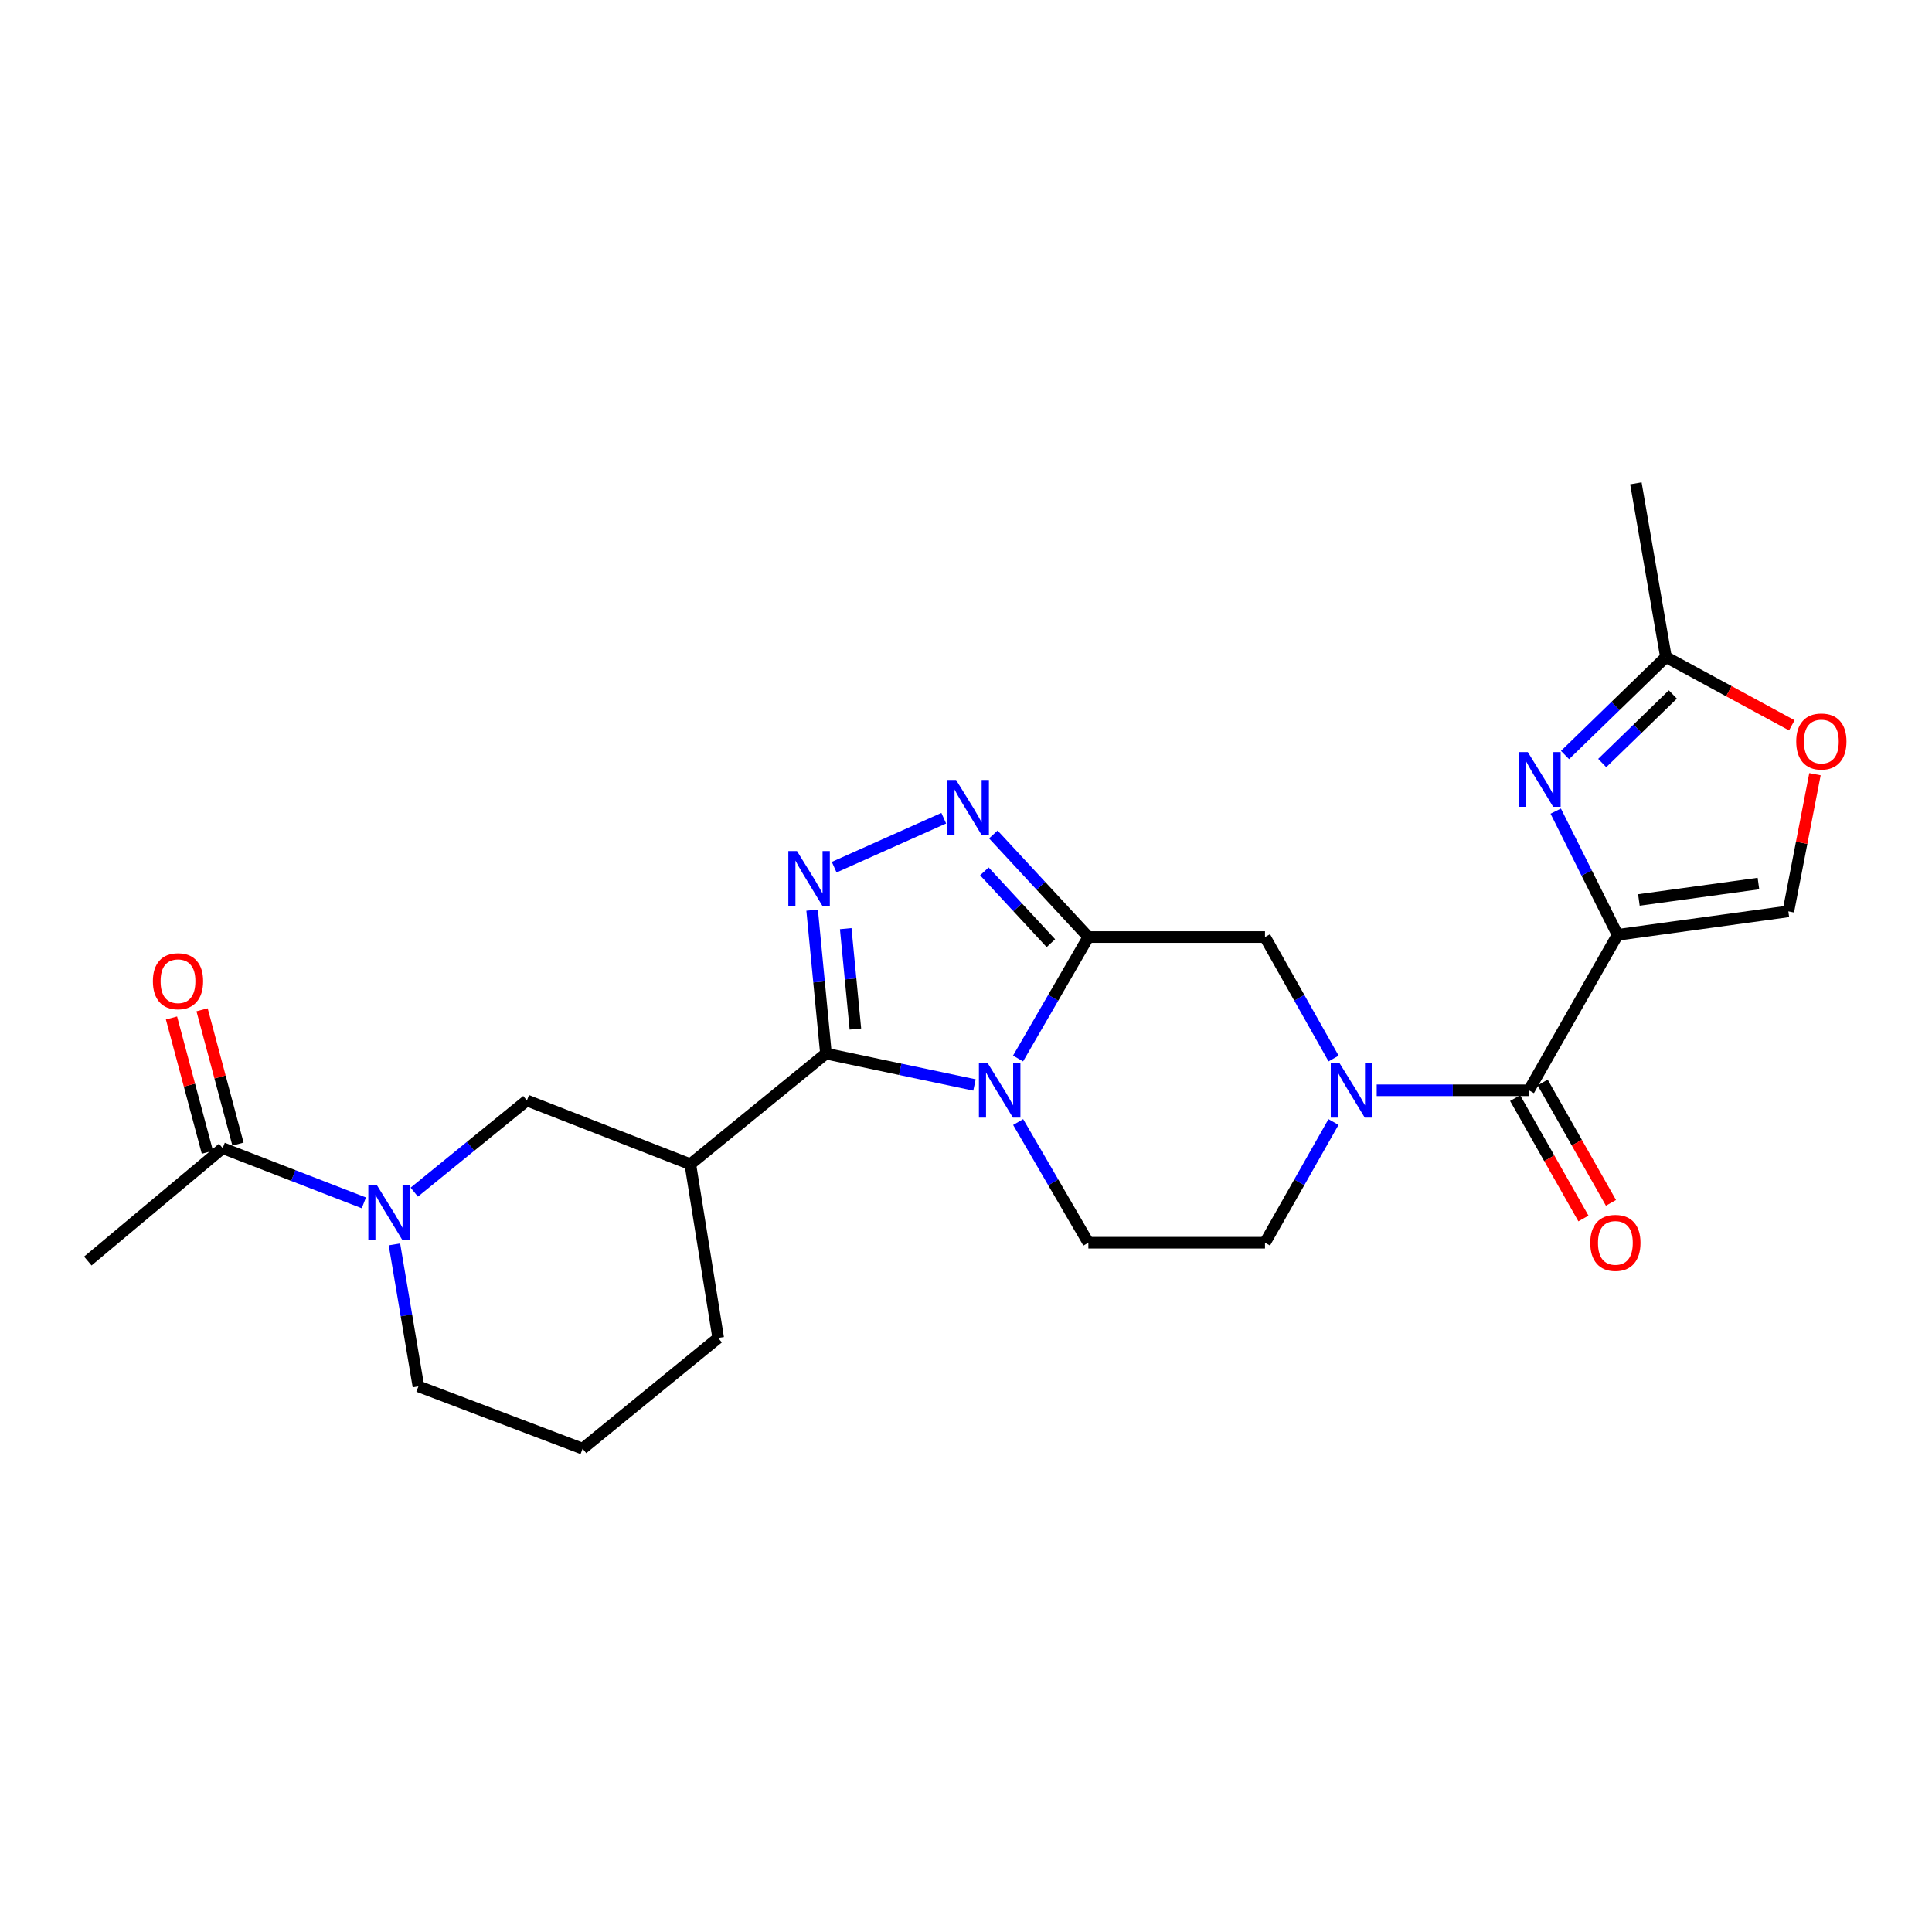 <?xml version='1.0' encoding='iso-8859-1'?>
<svg version='1.1' baseProfile='full'
              xmlns='http://www.w3.org/2000/svg'
                      xmlns:rdkit='http://www.rdkit.org/xml'
                      xmlns:xlink='http://www.w3.org/1999/xlink'
                  xml:space='preserve'
width='1000px' height='1000px' viewBox='0 0 1000 1000'>
<!-- END OF HEADER -->
<rect style='opacity:1.0;fill:#FFFFFF;stroke:none' width='1000' height='1000' x='0' y='0'> </rect>
<path class='bond-0' d='M 504.387,561.573 L 465.947,553.455' style='fill:none;fill-rule:evenodd;stroke:#0000FF;stroke-width:6px;stroke-linecap:butt;stroke-linejoin:miter;stroke-opacity:1' />
<path class='bond-0' d='M 465.947,553.455 L 427.508,545.336' style='fill:none;fill-rule:evenodd;stroke:#000000;stroke-width:6px;stroke-linecap:butt;stroke-linejoin:miter;stroke-opacity:1' />
<path class='bond-1' d='M 526.947,547.875 L 545.141,516.445' style='fill:none;fill-rule:evenodd;stroke:#0000FF;stroke-width:6px;stroke-linecap:butt;stroke-linejoin:miter;stroke-opacity:1' />
<path class='bond-1' d='M 545.141,516.445 L 563.334,485.015' style='fill:none;fill-rule:evenodd;stroke:#000000;stroke-width:6px;stroke-linecap:butt;stroke-linejoin:miter;stroke-opacity:1' />
<path class='bond-15' d='M 526.992,580.769 L 545.163,611.998' style='fill:none;fill-rule:evenodd;stroke:#0000FF;stroke-width:6px;stroke-linecap:butt;stroke-linejoin:miter;stroke-opacity:1' />
<path class='bond-15' d='M 545.163,611.998 L 563.334,643.228' style='fill:none;fill-rule:evenodd;stroke:#000000;stroke-width:6px;stroke-linecap:butt;stroke-linejoin:miter;stroke-opacity:1' />
<path class='bond-3' d='M 427.508,545.336 L 423.934,508.219' style='fill:none;fill-rule:evenodd;stroke:#000000;stroke-width:6px;stroke-linecap:butt;stroke-linejoin:miter;stroke-opacity:1' />
<path class='bond-3' d='M 423.934,508.219 L 420.36,471.101' style='fill:none;fill-rule:evenodd;stroke:#0000FF;stroke-width:6px;stroke-linecap:butt;stroke-linejoin:miter;stroke-opacity:1' />
<path class='bond-3' d='M 442.747,532.63 L 440.245,506.648' style='fill:none;fill-rule:evenodd;stroke:#000000;stroke-width:6px;stroke-linecap:butt;stroke-linejoin:miter;stroke-opacity:1' />
<path class='bond-3' d='M 440.245,506.648 L 437.743,480.666' style='fill:none;fill-rule:evenodd;stroke:#0000FF;stroke-width:6px;stroke-linecap:butt;stroke-linejoin:miter;stroke-opacity:1' />
<path class='bond-8' d='M 427.508,545.336 L 357.309,602.607' style='fill:none;fill-rule:evenodd;stroke:#000000;stroke-width:6px;stroke-linecap:butt;stroke-linejoin:miter;stroke-opacity:1' />
<path class='bond-4' d='M 563.334,485.015 L 538.741,458.468' style='fill:none;fill-rule:evenodd;stroke:#000000;stroke-width:6px;stroke-linecap:butt;stroke-linejoin:miter;stroke-opacity:1' />
<path class='bond-4' d='M 538.741,458.468 L 514.149,431.922' style='fill:none;fill-rule:evenodd;stroke:#0000FF;stroke-width:6px;stroke-linecap:butt;stroke-linejoin:miter;stroke-opacity:1' />
<path class='bond-4' d='M 543.935,488.188 L 526.72,469.605' style='fill:none;fill-rule:evenodd;stroke:#000000;stroke-width:6px;stroke-linecap:butt;stroke-linejoin:miter;stroke-opacity:1' />
<path class='bond-4' d='M 526.72,469.605 L 509.505,451.022' style='fill:none;fill-rule:evenodd;stroke:#0000FF;stroke-width:6px;stroke-linecap:butt;stroke-linejoin:miter;stroke-opacity:1' />
<path class='bond-10' d='M 563.334,485.015 L 654.762,485.015' style='fill:none;fill-rule:evenodd;stroke:#000000;stroke-width:6px;stroke-linecap:butt;stroke-linejoin:miter;stroke-opacity:1' />
<path class='bond-2' d='M 837.254,483.877 L 791.354,564.326' style='fill:none;fill-rule:evenodd;stroke:#000000;stroke-width:6px;stroke-linecap:butt;stroke-linejoin:miter;stroke-opacity:1' />
<path class='bond-5' d='M 837.254,483.877 L 821.25,451.857' style='fill:none;fill-rule:evenodd;stroke:#000000;stroke-width:6px;stroke-linecap:butt;stroke-linejoin:miter;stroke-opacity:1' />
<path class='bond-5' d='M 821.25,451.857 L 805.245,419.837' style='fill:none;fill-rule:evenodd;stroke:#0000FF;stroke-width:6px;stroke-linecap:butt;stroke-linejoin:miter;stroke-opacity:1' />
<path class='bond-11' d='M 837.254,483.877 L 925.651,471.733' style='fill:none;fill-rule:evenodd;stroke:#000000;stroke-width:6px;stroke-linecap:butt;stroke-linejoin:miter;stroke-opacity:1' />
<path class='bond-11' d='M 848.283,465.822 L 910.161,457.321' style='fill:none;fill-rule:evenodd;stroke:#000000;stroke-width:6px;stroke-linecap:butt;stroke-linejoin:miter;stroke-opacity:1' />
<path class='bond-26' d='M 431.772,448.855 L 488.481,423.507' style='fill:none;fill-rule:evenodd;stroke:#0000FF;stroke-width:6px;stroke-linecap:butt;stroke-linejoin:miter;stroke-opacity:1' />
<path class='bond-12' d='M 810.057,390.793 L 836.168,365.439' style='fill:none;fill-rule:evenodd;stroke:#0000FF;stroke-width:6px;stroke-linecap:butt;stroke-linejoin:miter;stroke-opacity:1' />
<path class='bond-12' d='M 836.168,365.439 L 862.28,340.085' style='fill:none;fill-rule:evenodd;stroke:#000000;stroke-width:6px;stroke-linecap:butt;stroke-linejoin:miter;stroke-opacity:1' />
<path class='bond-12' d='M 829.305,394.943 L 847.584,377.195' style='fill:none;fill-rule:evenodd;stroke:#0000FF;stroke-width:6px;stroke-linecap:butt;stroke-linejoin:miter;stroke-opacity:1' />
<path class='bond-12' d='M 847.584,377.195 L 865.862,359.448' style='fill:none;fill-rule:evenodd;stroke:#000000;stroke-width:6px;stroke-linecap:butt;stroke-linejoin:miter;stroke-opacity:1' />
<path class='bond-6' d='M 690.219,580.755 L 672.491,611.991' style='fill:none;fill-rule:evenodd;stroke:#0000FF;stroke-width:6px;stroke-linecap:butt;stroke-linejoin:miter;stroke-opacity:1' />
<path class='bond-6' d='M 672.491,611.991 L 654.762,643.228' style='fill:none;fill-rule:evenodd;stroke:#000000;stroke-width:6px;stroke-linecap:butt;stroke-linejoin:miter;stroke-opacity:1' />
<path class='bond-7' d='M 712.578,564.326 L 751.966,564.326' style='fill:none;fill-rule:evenodd;stroke:#0000FF;stroke-width:6px;stroke-linecap:butt;stroke-linejoin:miter;stroke-opacity:1' />
<path class='bond-7' d='M 751.966,564.326 L 791.354,564.326' style='fill:none;fill-rule:evenodd;stroke:#000000;stroke-width:6px;stroke-linecap:butt;stroke-linejoin:miter;stroke-opacity:1' />
<path class='bond-25' d='M 690.263,547.889 L 672.512,516.452' style='fill:none;fill-rule:evenodd;stroke:#0000FF;stroke-width:6px;stroke-linecap:butt;stroke-linejoin:miter;stroke-opacity:1' />
<path class='bond-25' d='M 672.512,516.452 L 654.762,485.015' style='fill:none;fill-rule:evenodd;stroke:#000000;stroke-width:6px;stroke-linecap:butt;stroke-linejoin:miter;stroke-opacity:1' />
<path class='bond-18' d='M 784.227,568.369 L 801.903,599.526' style='fill:none;fill-rule:evenodd;stroke:#000000;stroke-width:6px;stroke-linecap:butt;stroke-linejoin:miter;stroke-opacity:1' />
<path class='bond-18' d='M 801.903,599.526 L 819.579,630.683' style='fill:none;fill-rule:evenodd;stroke:#FF0000;stroke-width:6px;stroke-linecap:butt;stroke-linejoin:miter;stroke-opacity:1' />
<path class='bond-18' d='M 798.48,560.284 L 816.156,591.44' style='fill:none;fill-rule:evenodd;stroke:#000000;stroke-width:6px;stroke-linecap:butt;stroke-linejoin:miter;stroke-opacity:1' />
<path class='bond-18' d='M 816.156,591.44 L 833.832,622.597' style='fill:none;fill-rule:evenodd;stroke:#FF0000;stroke-width:6px;stroke-linecap:butt;stroke-linejoin:miter;stroke-opacity:1' />
<path class='bond-13' d='M 357.309,602.607 L 272.718,569.607' style='fill:none;fill-rule:evenodd;stroke:#000000;stroke-width:6px;stroke-linecap:butt;stroke-linejoin:miter;stroke-opacity:1' />
<path class='bond-21' d='M 357.309,602.607 L 371.739,692.533' style='fill:none;fill-rule:evenodd;stroke:#000000;stroke-width:6px;stroke-linecap:butt;stroke-linejoin:miter;stroke-opacity:1' />
<path class='bond-9' d='M 214.421,617.049 L 243.57,593.328' style='fill:none;fill-rule:evenodd;stroke:#0000FF;stroke-width:6px;stroke-linecap:butt;stroke-linejoin:miter;stroke-opacity:1' />
<path class='bond-9' d='M 243.57,593.328 L 272.718,569.607' style='fill:none;fill-rule:evenodd;stroke:#000000;stroke-width:6px;stroke-linecap:butt;stroke-linejoin:miter;stroke-opacity:1' />
<path class='bond-14' d='M 188.333,622.604 L 151.797,608.445' style='fill:none;fill-rule:evenodd;stroke:#0000FF;stroke-width:6px;stroke-linecap:butt;stroke-linejoin:miter;stroke-opacity:1' />
<path class='bond-14' d='M 151.797,608.445 L 115.261,594.287' style='fill:none;fill-rule:evenodd;stroke:#000000;stroke-width:6px;stroke-linecap:butt;stroke-linejoin:miter;stroke-opacity:1' />
<path class='bond-27' d='M 204.158,644.1 L 210.363,680.839' style='fill:none;fill-rule:evenodd;stroke:#0000FF;stroke-width:6px;stroke-linecap:butt;stroke-linejoin:miter;stroke-opacity:1' />
<path class='bond-27' d='M 210.363,680.839 L 216.567,717.577' style='fill:none;fill-rule:evenodd;stroke:#000000;stroke-width:6px;stroke-linecap:butt;stroke-linejoin:miter;stroke-opacity:1' />
<path class='bond-16' d='M 925.651,471.733 L 932.541,436.227' style='fill:none;fill-rule:evenodd;stroke:#000000;stroke-width:6px;stroke-linecap:butt;stroke-linejoin:miter;stroke-opacity:1' />
<path class='bond-16' d='M 932.541,436.227 L 939.43,400.72' style='fill:none;fill-rule:evenodd;stroke:#FF0000;stroke-width:6px;stroke-linecap:butt;stroke-linejoin:miter;stroke-opacity:1' />
<path class='bond-24' d='M 862.28,340.085 L 846.731,250.168' style='fill:none;fill-rule:evenodd;stroke:#000000;stroke-width:6px;stroke-linecap:butt;stroke-linejoin:miter;stroke-opacity:1' />
<path class='bond-28' d='M 862.28,340.085 L 894.861,357.756' style='fill:none;fill-rule:evenodd;stroke:#000000;stroke-width:6px;stroke-linecap:butt;stroke-linejoin:miter;stroke-opacity:1' />
<path class='bond-28' d='M 894.861,357.756 L 927.441,375.427' style='fill:none;fill-rule:evenodd;stroke:#FF0000;stroke-width:6px;stroke-linecap:butt;stroke-linejoin:miter;stroke-opacity:1' />
<path class='bond-19' d='M 123.177,592.17 L 113.883,557.418' style='fill:none;fill-rule:evenodd;stroke:#000000;stroke-width:6px;stroke-linecap:butt;stroke-linejoin:miter;stroke-opacity:1' />
<path class='bond-19' d='M 113.883,557.418 L 104.59,522.666' style='fill:none;fill-rule:evenodd;stroke:#FF0000;stroke-width:6px;stroke-linecap:butt;stroke-linejoin:miter;stroke-opacity:1' />
<path class='bond-19' d='M 107.346,596.403 L 98.053,561.651' style='fill:none;fill-rule:evenodd;stroke:#000000;stroke-width:6px;stroke-linecap:butt;stroke-linejoin:miter;stroke-opacity:1' />
<path class='bond-19' d='M 98.053,561.651 L 88.76,526.899' style='fill:none;fill-rule:evenodd;stroke:#FF0000;stroke-width:6px;stroke-linecap:butt;stroke-linejoin:miter;stroke-opacity:1' />
<path class='bond-22' d='M 115.261,594.287 L 45.455,652.705' style='fill:none;fill-rule:evenodd;stroke:#000000;stroke-width:6px;stroke-linecap:butt;stroke-linejoin:miter;stroke-opacity:1' />
<path class='bond-17' d='M 563.334,643.228 L 654.762,643.228' style='fill:none;fill-rule:evenodd;stroke:#000000;stroke-width:6px;stroke-linecap:butt;stroke-linejoin:miter;stroke-opacity:1' />
<path class='bond-20' d='M 216.567,717.577 L 301.559,749.832' style='fill:none;fill-rule:evenodd;stroke:#000000;stroke-width:6px;stroke-linecap:butt;stroke-linejoin:miter;stroke-opacity:1' />
<path class='bond-23' d='M 371.739,692.533 L 301.559,749.832' style='fill:none;fill-rule:evenodd;stroke:#000000;stroke-width:6px;stroke-linecap:butt;stroke-linejoin:miter;stroke-opacity:1' />
<path  class='atom-0' d='M 511.165 550.166
L 520.445 565.166
Q 521.365 566.646, 522.845 569.326
Q 524.325 572.006, 524.405 572.166
L 524.405 550.166
L 528.165 550.166
L 528.165 578.486
L 524.285 578.486
L 514.325 562.086
Q 513.165 560.166, 511.925 557.966
Q 510.725 555.766, 510.365 555.086
L 510.365 578.486
L 506.685 578.486
L 506.685 550.166
L 511.165 550.166
' fill='#0000FF'/>
<path  class='atom-4' d='M 412.517 440.504
L 421.797 455.504
Q 422.717 456.984, 424.197 459.664
Q 425.677 462.344, 425.757 462.504
L 425.757 440.504
L 429.517 440.504
L 429.517 468.824
L 425.637 468.824
L 415.677 452.424
Q 414.517 450.504, 413.277 448.304
Q 412.077 446.104, 411.717 445.424
L 411.717 468.824
L 408.037 468.824
L 408.037 440.504
L 412.517 440.504
' fill='#0000FF'/>
<path  class='atom-5' d='M 494.86 403.698
L 504.14 418.698
Q 505.06 420.178, 506.54 422.858
Q 508.02 425.538, 508.1 425.698
L 508.1 403.698
L 511.86 403.698
L 511.86 432.018
L 507.98 432.018
L 498.02 415.618
Q 496.86 413.698, 495.62 411.498
Q 494.42 409.298, 494.06 408.618
L 494.06 432.018
L 490.38 432.018
L 490.38 403.698
L 494.86 403.698
' fill='#0000FF'/>
<path  class='atom-6' d='M 790.783 389.268
L 800.063 404.268
Q 800.983 405.748, 802.463 408.428
Q 803.943 411.108, 804.023 411.268
L 804.023 389.268
L 807.783 389.268
L 807.783 417.588
L 803.903 417.588
L 793.943 401.188
Q 792.783 399.268, 791.543 397.068
Q 790.343 394.868, 789.983 394.188
L 789.983 417.588
L 786.303 417.588
L 786.303 389.268
L 790.783 389.268
' fill='#0000FF'/>
<path  class='atom-7' d='M 693.283 550.166
L 702.563 565.166
Q 703.483 566.646, 704.963 569.326
Q 706.443 572.006, 706.523 572.166
L 706.523 550.166
L 710.283 550.166
L 710.283 578.486
L 706.403 578.486
L 696.443 562.086
Q 695.283 560.166, 694.043 557.966
Q 692.843 555.766, 692.483 555.086
L 692.483 578.486
L 688.803 578.486
L 688.803 550.166
L 693.283 550.166
' fill='#0000FF'/>
<path  class='atom-10' d='M 195.122 613.501
L 204.402 628.501
Q 205.322 629.981, 206.802 632.661
Q 208.282 635.341, 208.362 635.501
L 208.362 613.501
L 212.122 613.501
L 212.122 641.821
L 208.242 641.821
L 198.282 625.421
Q 197.122 623.501, 195.882 621.301
Q 194.682 619.101, 194.322 618.421
L 194.322 641.821
L 190.642 641.821
L 190.642 613.501
L 195.122 613.501
' fill='#0000FF'/>
<path  class='atom-17' d='M 929.729 383.799
Q 929.729 376.999, 933.089 373.199
Q 936.449 369.399, 942.729 369.399
Q 949.009 369.399, 952.369 373.199
Q 955.729 376.999, 955.729 383.799
Q 955.729 390.679, 952.329 394.599
Q 948.929 398.479, 942.729 398.479
Q 936.489 398.479, 933.089 394.599
Q 929.729 390.719, 929.729 383.799
M 942.729 395.279
Q 947.049 395.279, 949.369 392.399
Q 951.729 389.479, 951.729 383.799
Q 951.729 378.239, 949.369 375.439
Q 947.049 372.599, 942.729 372.599
Q 938.409 372.599, 936.049 375.399
Q 933.729 378.199, 933.729 383.799
Q 933.729 389.519, 936.049 392.399
Q 938.409 395.279, 942.729 395.279
' fill='#FF0000'/>
<path  class='atom-19' d='M 823.116 643.308
Q 823.116 636.508, 826.476 632.708
Q 829.836 628.908, 836.116 628.908
Q 842.396 628.908, 845.756 632.708
Q 849.116 636.508, 849.116 643.308
Q 849.116 650.188, 845.716 654.108
Q 842.316 657.988, 836.116 657.988
Q 829.876 657.988, 826.476 654.108
Q 823.116 650.228, 823.116 643.308
M 836.116 654.788
Q 840.436 654.788, 842.756 651.908
Q 845.116 648.988, 845.116 643.308
Q 845.116 637.748, 842.756 634.948
Q 840.436 632.108, 836.116 632.108
Q 831.796 632.108, 829.436 634.908
Q 827.116 637.708, 827.116 643.308
Q 827.116 649.028, 829.436 651.908
Q 831.796 654.788, 836.116 654.788
' fill='#FF0000'/>
<path  class='atom-20' d='M 79.129 507.864
Q 79.129 501.064, 82.489 497.264
Q 85.849 493.464, 92.129 493.464
Q 98.409 493.464, 101.769 497.264
Q 105.129 501.064, 105.129 507.864
Q 105.129 514.744, 101.729 518.664
Q 98.329 522.544, 92.129 522.544
Q 85.889 522.544, 82.489 518.664
Q 79.129 514.784, 79.129 507.864
M 92.129 519.344
Q 96.449 519.344, 98.769 516.464
Q 101.129 513.544, 101.129 507.864
Q 101.129 502.304, 98.769 499.504
Q 96.449 496.664, 92.129 496.664
Q 87.809 496.664, 85.449 499.464
Q 83.129 502.264, 83.129 507.864
Q 83.129 513.584, 85.449 516.464
Q 87.809 519.344, 92.129 519.344
' fill='#FF0000'/>
</svg>
